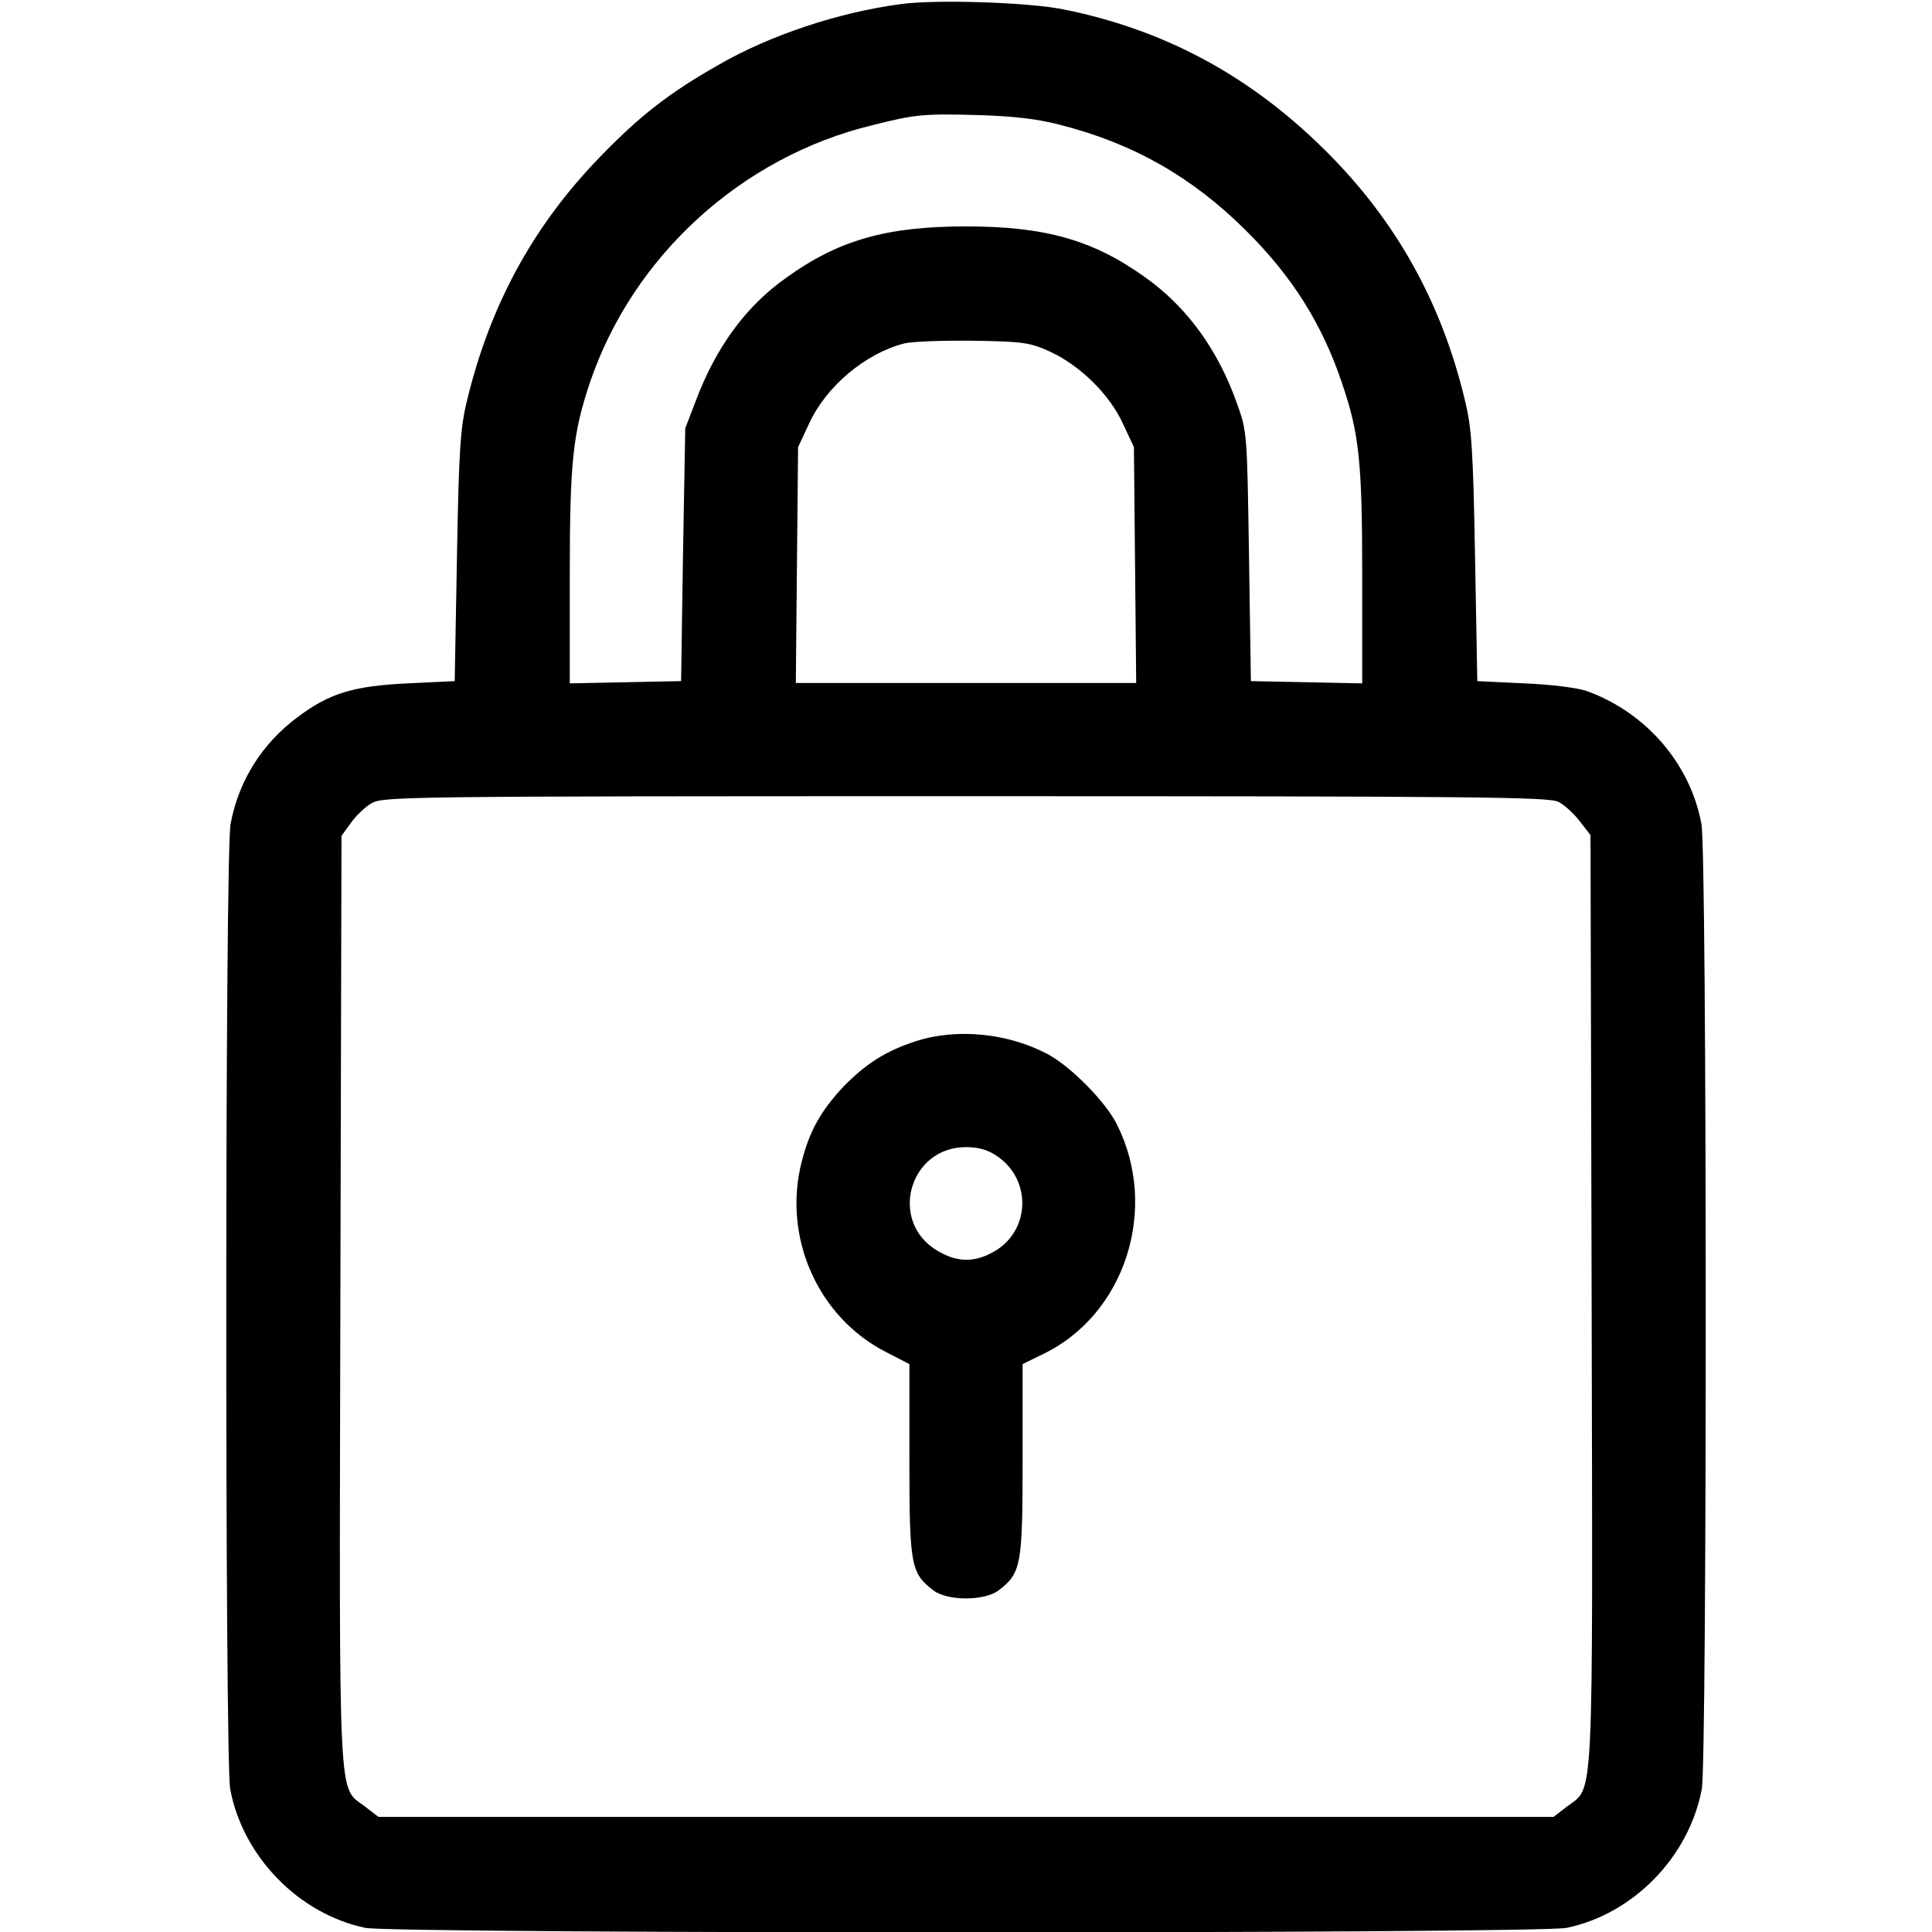<?xml version="1.0" standalone="no"?>
<!DOCTYPE svg PUBLIC "-//W3C//DTD SVG 20010904//EN"
 "http://www.w3.org/TR/2001/REC-SVG-20010904/DTD/svg10.dtd">
<svg version="1.0" xmlns="http://www.w3.org/2000/svg"
 width="512pt" height="512pt" viewBox="0 0 512 512"
 preserveAspectRatio="xMidYMid meet">

<g transform="translate(0,512) scale(0.1,-0.1)"
fill="#000000" stroke="none">
<path d="M2386 5109 c-165 -22 -347 -83 -482 -161 -130 -74 -208 -134 -316
-246 -175 -181 -289 -390 -350 -642 -18 -73 -22 -130 -27 -415 l-6 -330 -125
-6 c-144 -7 -207 -26 -292 -90 -94 -70 -156 -169 -177 -283 -15 -79 -15 -2479
-1 -2557 33 -178 181 -331 358 -368 74 -16 3109 -16 3184 0 177 37 324 188
358 368 14 76 14 2477 -1 2557 -29 159 -146 295 -302 352 -24 9 -95 18 -167
21 l-125 6 -6 330 c-5 284 -9 342 -27 415 -64 268 -191 490 -388 679 -194 187
-416 304 -675 356 -93 19 -341 27 -433 14z m424 -320 c193 -49 349 -138 491
-279 123 -122 202 -247 255 -404 46 -135 54 -208 54 -512 l0 -285 -147 3 -148
3 -5 330 c-5 327 -5 331 -32 406 -50 142 -133 256 -243 334 -138 99 -265 135
-475 135 -210 0 -337 -36 -475 -135 -108 -76 -187 -184 -241 -327 l-28 -73 -6
-335 -5 -335 -147 -3 -148 -3 0 285 c0 304 8 377 54 514 114 334 401 596 747
680 115 29 135 31 284 27 91 -3 155 -10 215 -26z m-27 -601 c80 -37 158 -114
193 -191 l29 -62 3 -312 3 -313 -451 0 -451 0 3 313 3 312 29 62 c45 99 150
187 253 213 21 5 103 8 183 7 133 -2 150 -5 203 -29z m1347 -1193 c16 -8 42
-32 57 -52 l28 -36 3 -1231 c3 -1373 7 -1288 -66 -1344 l-35 -27 -1557 0
-1557 0 -35 27 c-73 56 -69 -29 -66 1343 l3 1230 24 33 c13 19 38 43 55 53 30
18 76 19 1574 19 1352 0 1547 -2 1572 -15z"/>
<path d="M2428 2361 c-81 -26 -135 -61 -195 -123 -58 -63 -87 -114 -108 -195
-52 -199 41 -412 221 -505 l64 -33 0 -255 c0 -280 4 -299 64 -345 38 -28 134
-28 172 0 60 46 64 65 64 345 l0 255 51 25 c221 104 312 388 198 612 -30 59
-120 150 -180 183 -105 57 -242 71 -351 36z m213 -304 c94 -62 90 -199 -7
-254 -51 -29 -97 -29 -149 2 -131 76 -77 275 75 275 32 0 58 -7 81 -23z"/>
</g>
</svg>
